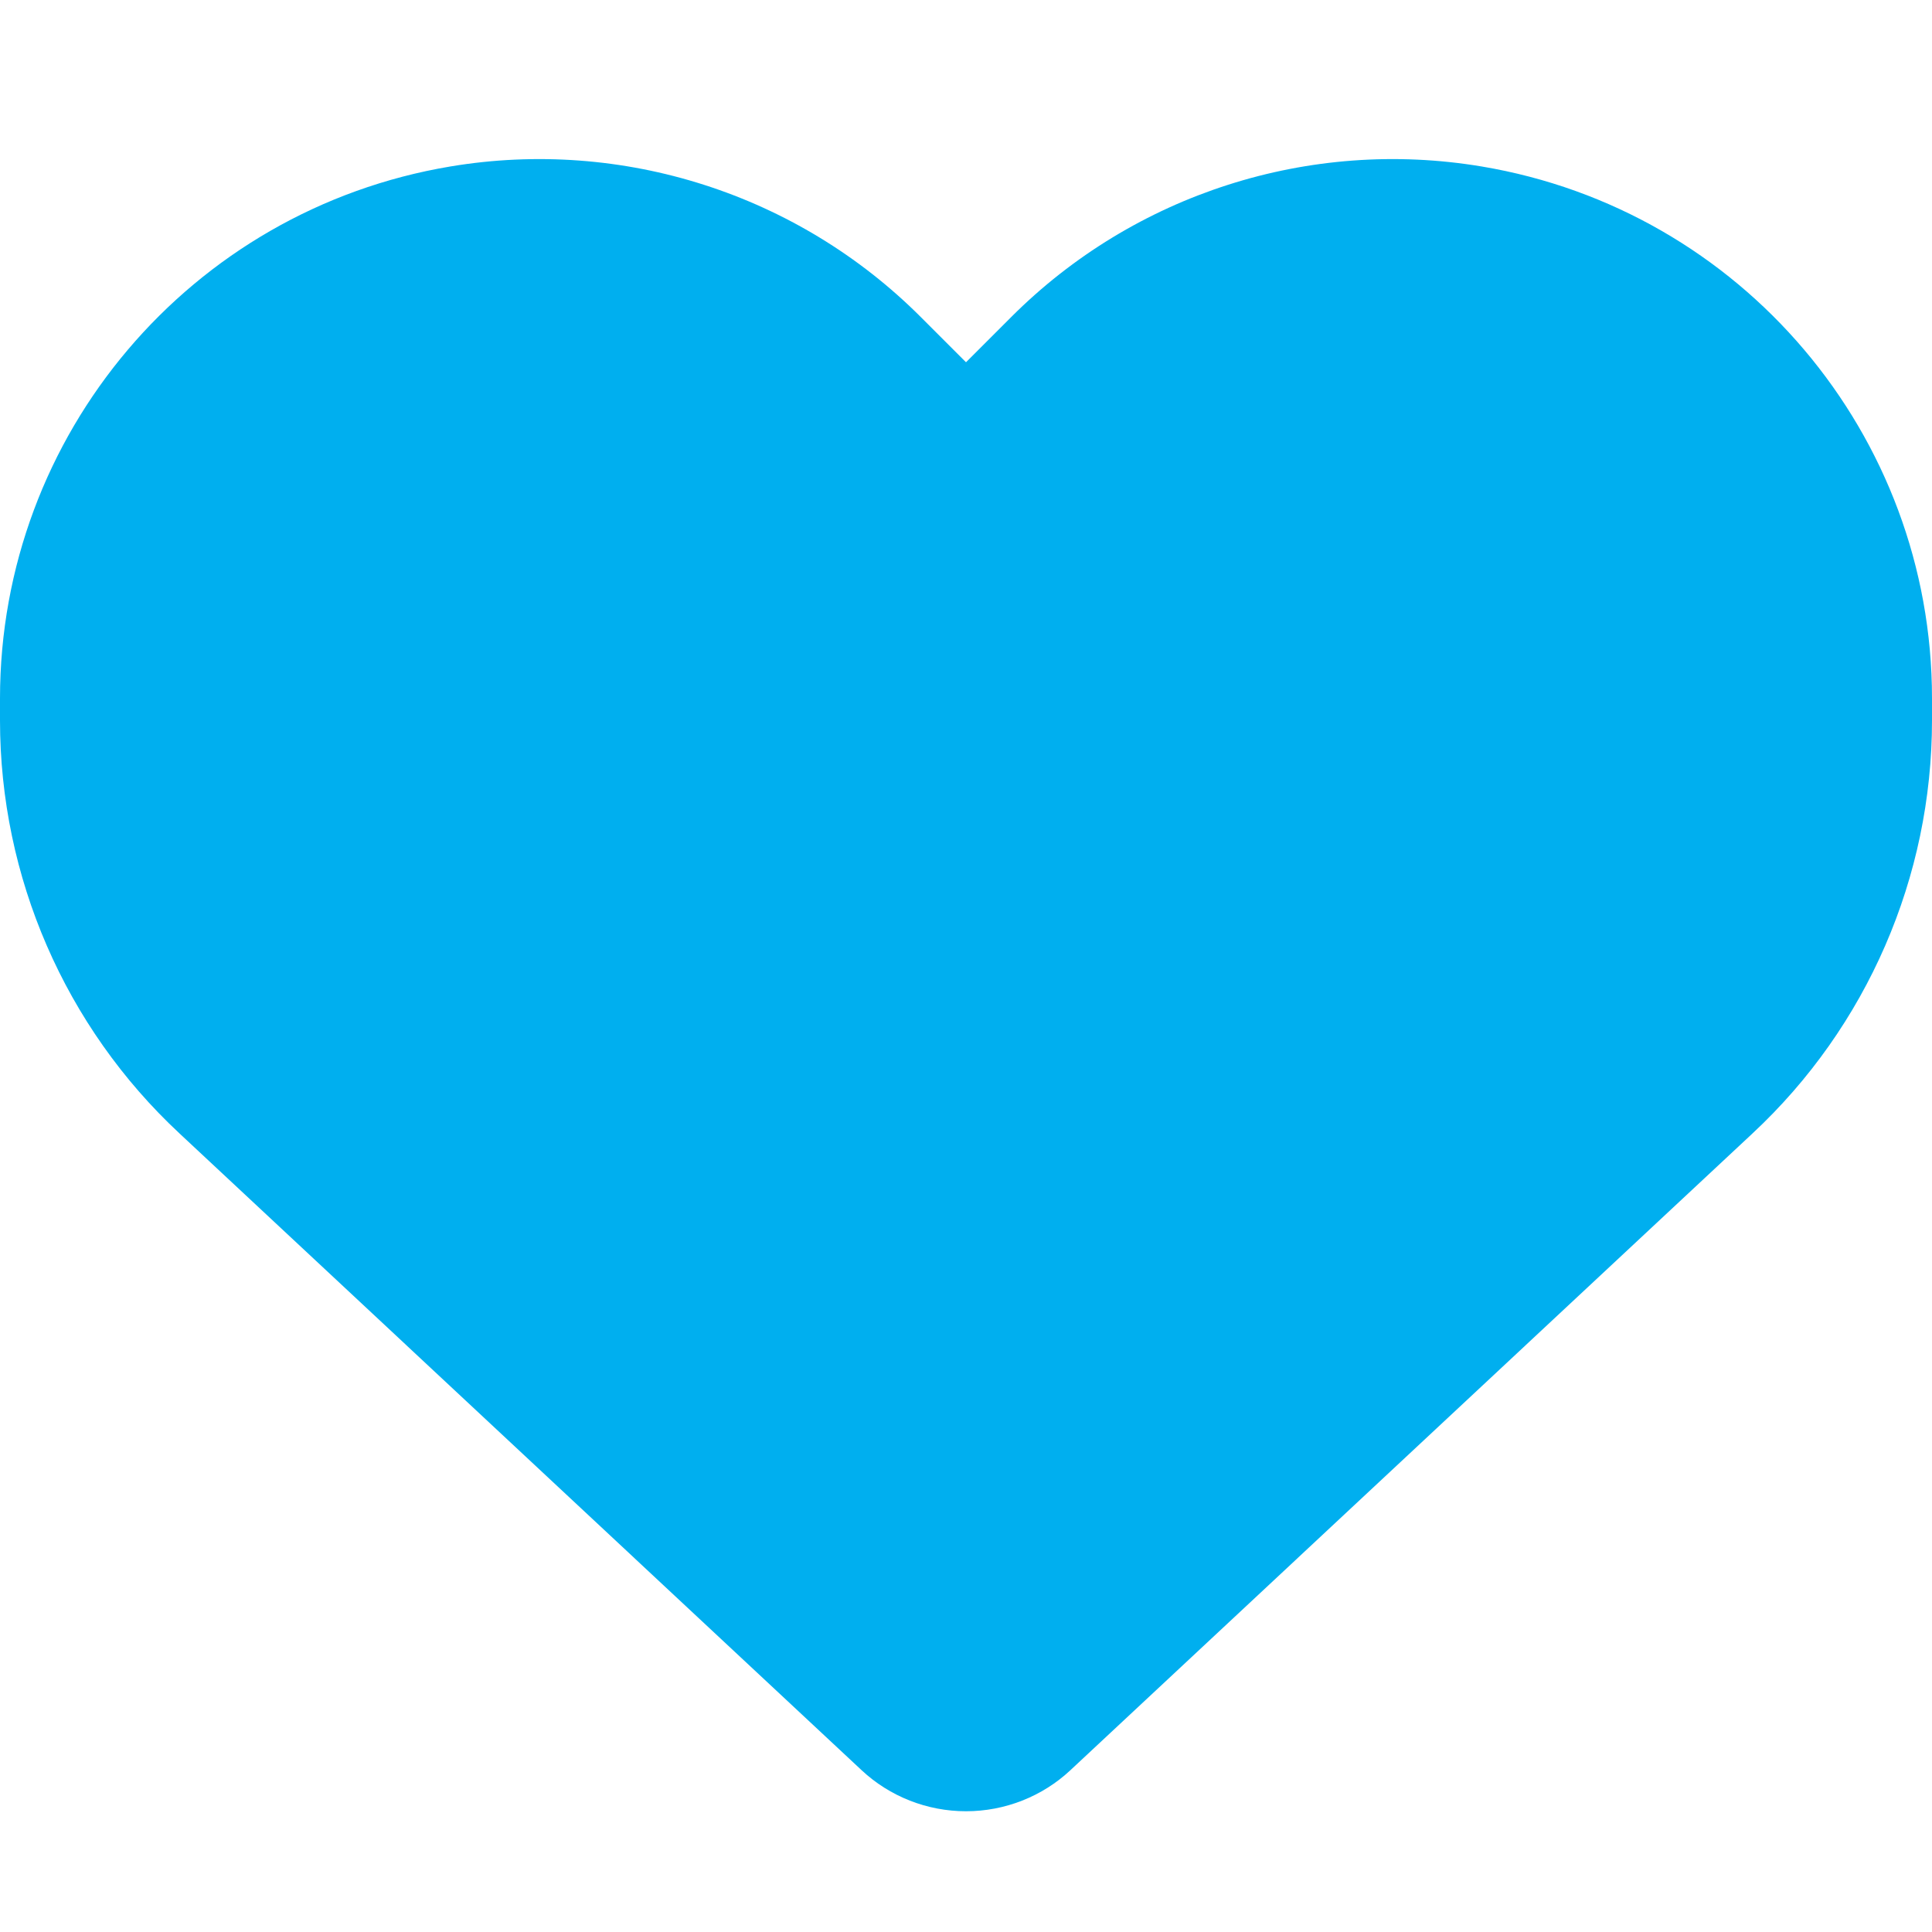 <?xml version="1.0" encoding="UTF-8"?>
<svg xmlns="http://www.w3.org/2000/svg" xmlns:xlink="http://www.w3.org/1999/xlink" width="20px" height="20px" viewBox="0 0 20 20" version="1.1">
<g id="surface1">
<path style=" stroke:none;fill-rule:nonzero;fill:rgb(0%,68.627%,93.725%);fill-opacity:1;" d="M 1.859 11.734 L 8.918 18.324 C 9.211 18.598 9.598 18.75 10 18.75 C 10.402 18.75 10.789 18.598 11.082 18.324 L 18.141 11.734 C 19.328 10.629 20 9.078 20 7.457 L 20 7.23 C 20 4.5 18.027 2.172 15.336 1.723 C 13.555 1.426 11.742 2.008 10.469 3.281 L 10 3.75 L 9.531 3.281 C 8.258 2.008 6.445 1.426 4.664 1.723 C 1.973 2.172 0 4.5 0 7.23 L 0 7.457 C 0 9.078 0.672 10.629 1.859 11.734 Z M 1.859 11.734 "/>
</g>
</svg>
